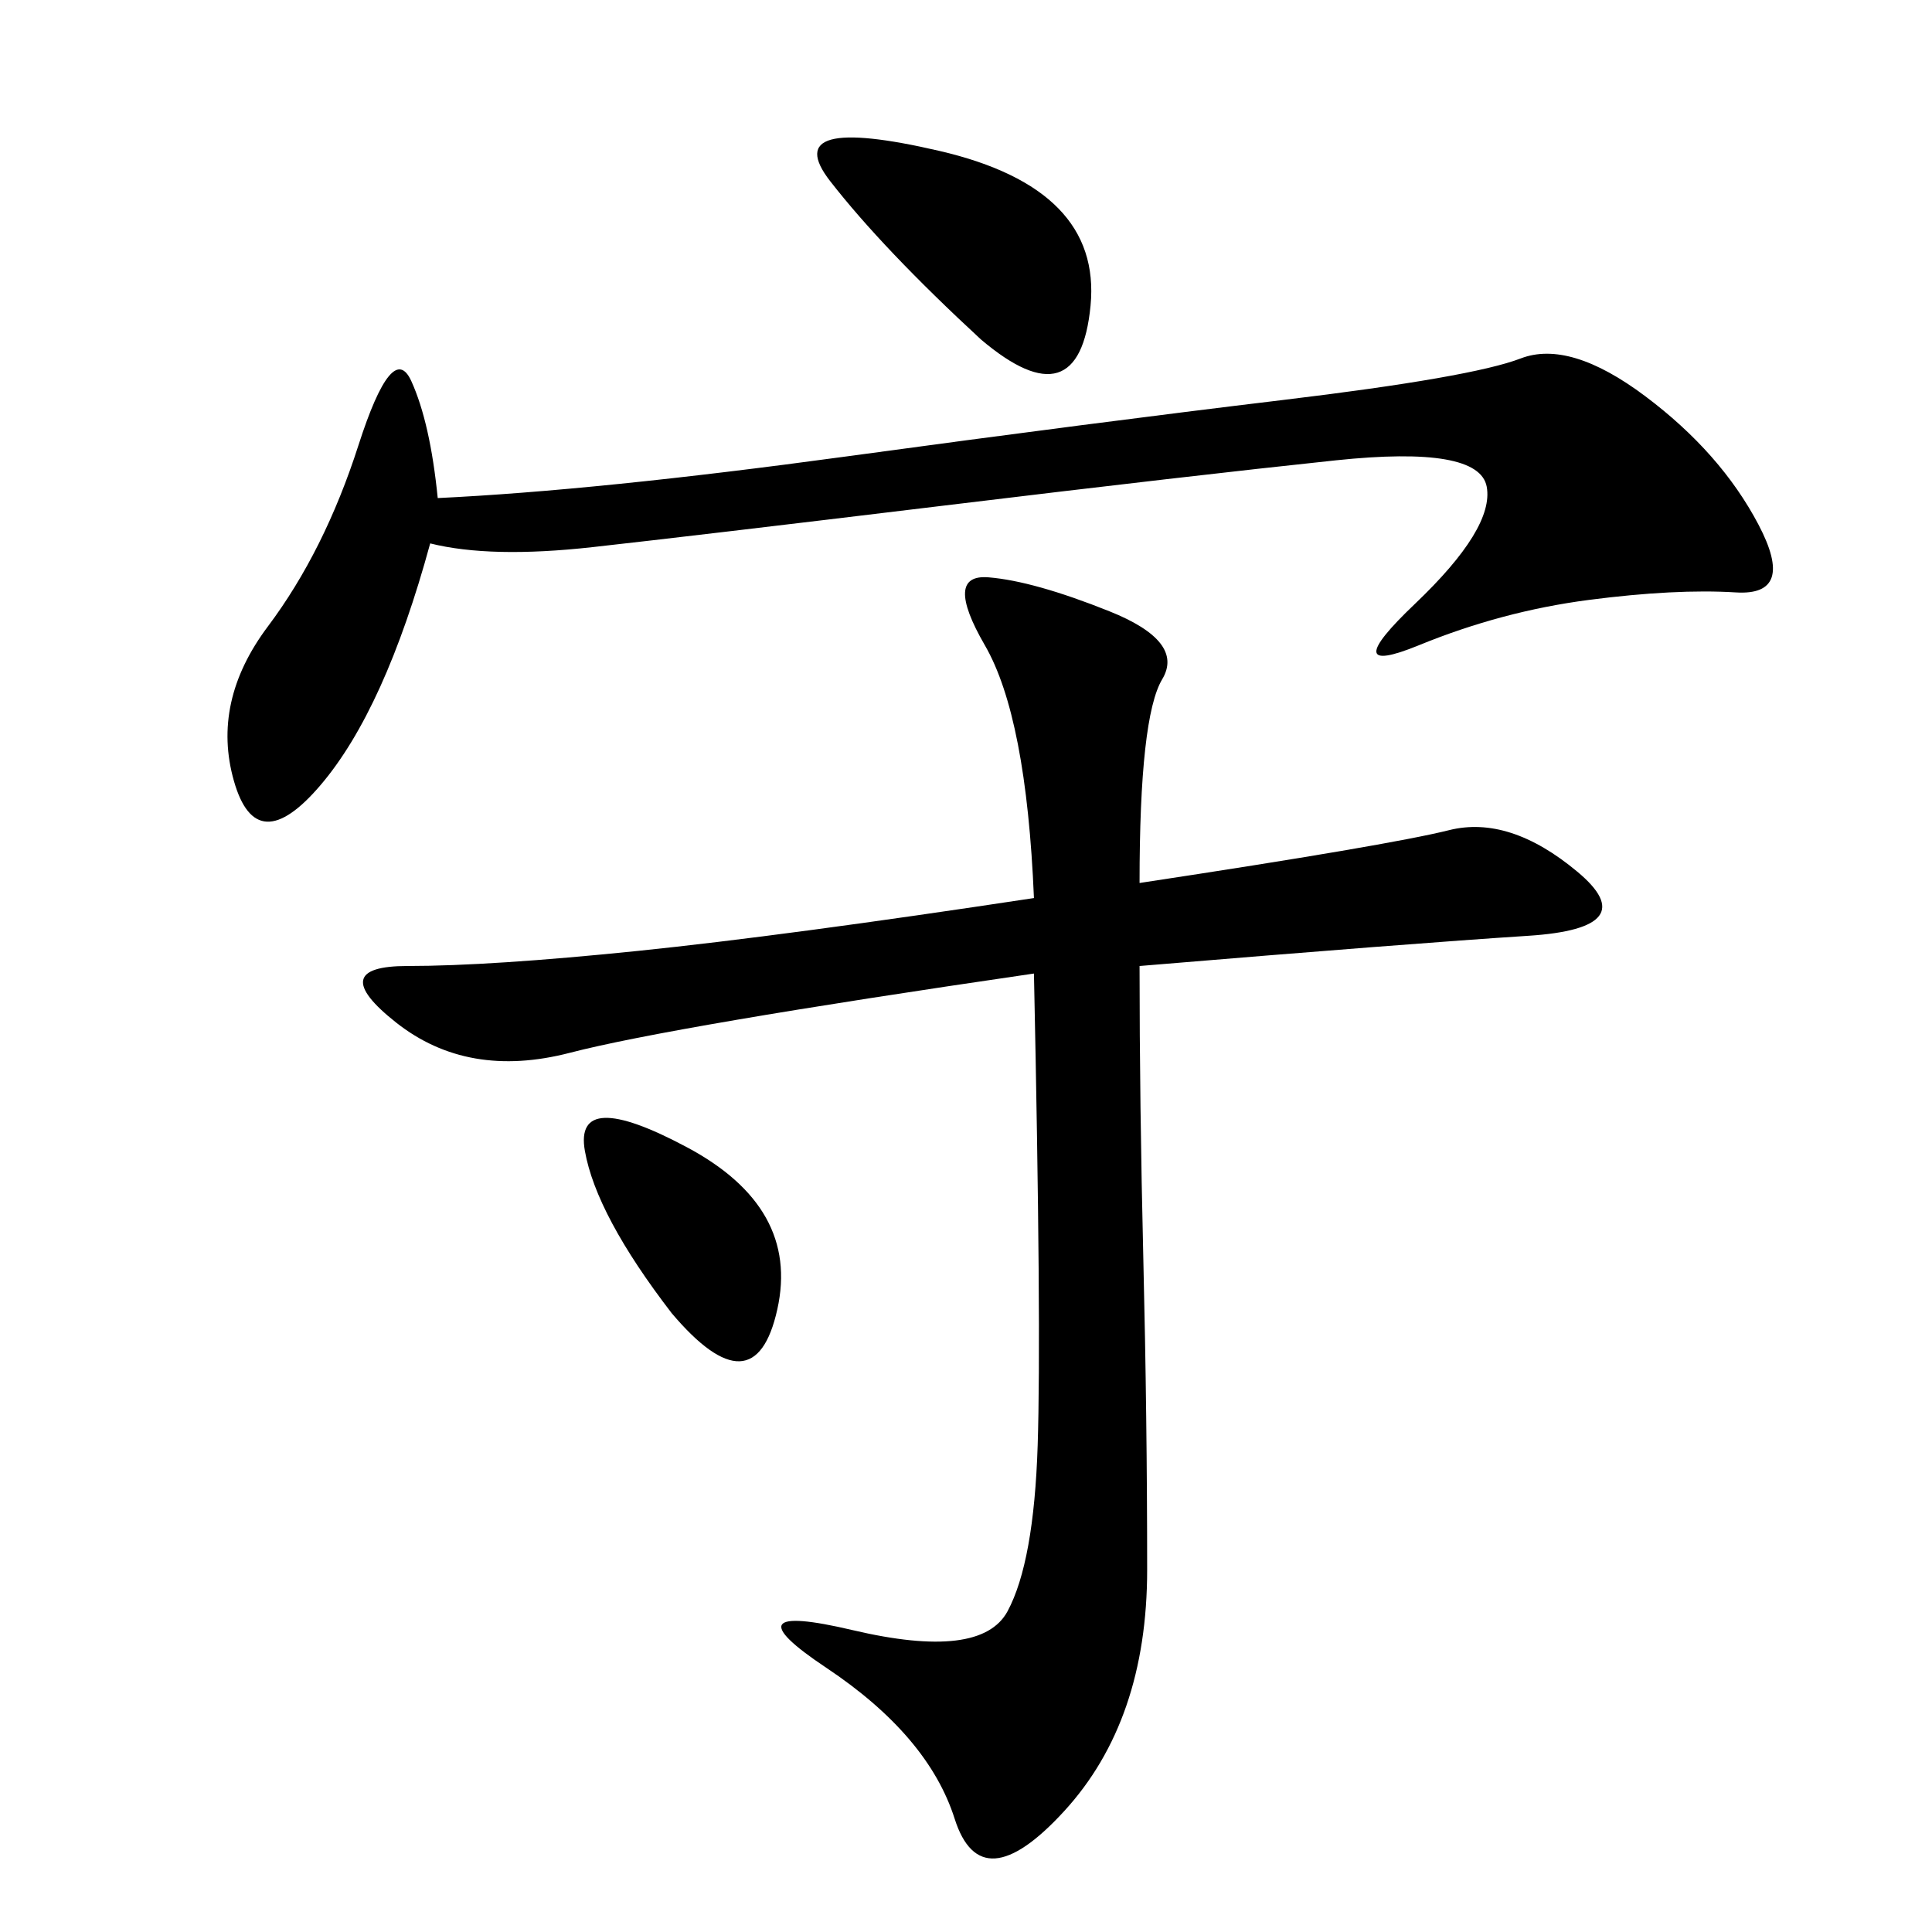 <svg xmlns="http://www.w3.org/2000/svg" xmlns:xlink="http://www.w3.org/1999/xlink" width="300" height="300"><path d="M176.95 137.11Q215.63 131.25 225 128.91Q234.38 126.56 244.92 135.35Q255.47 144.14 237.30 145.31Q219.14 146.48 176.95 150L176.95 150Q176.95 171.09 177.54 195.70Q178.13 220.31 178.13 243.75L178.13 243.75Q178.13 267.19 165.23 281.25Q152.34 295.31 148.24 282.42Q144.14 269.53 128.32 258.98Q112.50 248.44 132.42 253.13Q152.34 257.81 156.45 250.20Q160.55 242.58 161.13 224.41Q161.72 206.25 160.55 151.17L160.55 151.17Q104.30 159.38 88.48 163.48Q72.66 167.58 61.52 158.79Q50.39 150 63.28 150L63.28 150Q76.17 150 99.02 147.66Q121.88 145.31 160.55 139.45L160.55 139.45Q159.38 111.33 152.93 100.20Q146.48 89.06 153.52 89.65Q160.55 90.23 172.27 94.92Q183.98 99.61 180.47 105.47Q176.95 111.33 176.95 137.11L176.95 137.11ZM66.80 84.38Q59.77 110.16 49.80 121.88Q39.84 133.59 36.33 121.29Q32.81 108.98 41.60 97.27Q50.39 85.55 55.66 69.14Q60.94 52.73 63.87 59.18Q66.80 65.63 67.97 77.34L67.97 77.34Q92.58 76.17 131.25 70.90Q169.92 65.63 199.22 62.11Q228.52 58.59 236.13 55.66Q243.75 52.73 255.47 61.52Q267.19 70.31 273.05 81.45Q278.91 92.58 269.53 91.99Q260.16 91.41 246.68 93.16Q233.20 94.92 220.31 100.20Q207.42 105.47 219.73 93.75Q232.03 82.03 230.86 75.59Q229.69 69.14 207.42 71.48Q185.16 73.83 146.48 78.52Q107.81 83.20 91.99 84.96Q76.17 86.72 66.80 84.38L66.80 84.38ZM152.34 52.73Q137.11 38.67 128.91 28.13Q120.70 17.58 145.90 23.44Q171.09 29.30 169.34 47.46Q167.58 65.63 152.34 52.73L152.34 52.73ZM104.30 203.91Q92.58 188.67 90.82 178.71Q89.06 168.75 106.64 178.13Q124.22 187.50 120.70 203.32Q117.19 219.14 104.30 203.91L104.30 203.91Z"/></svg>